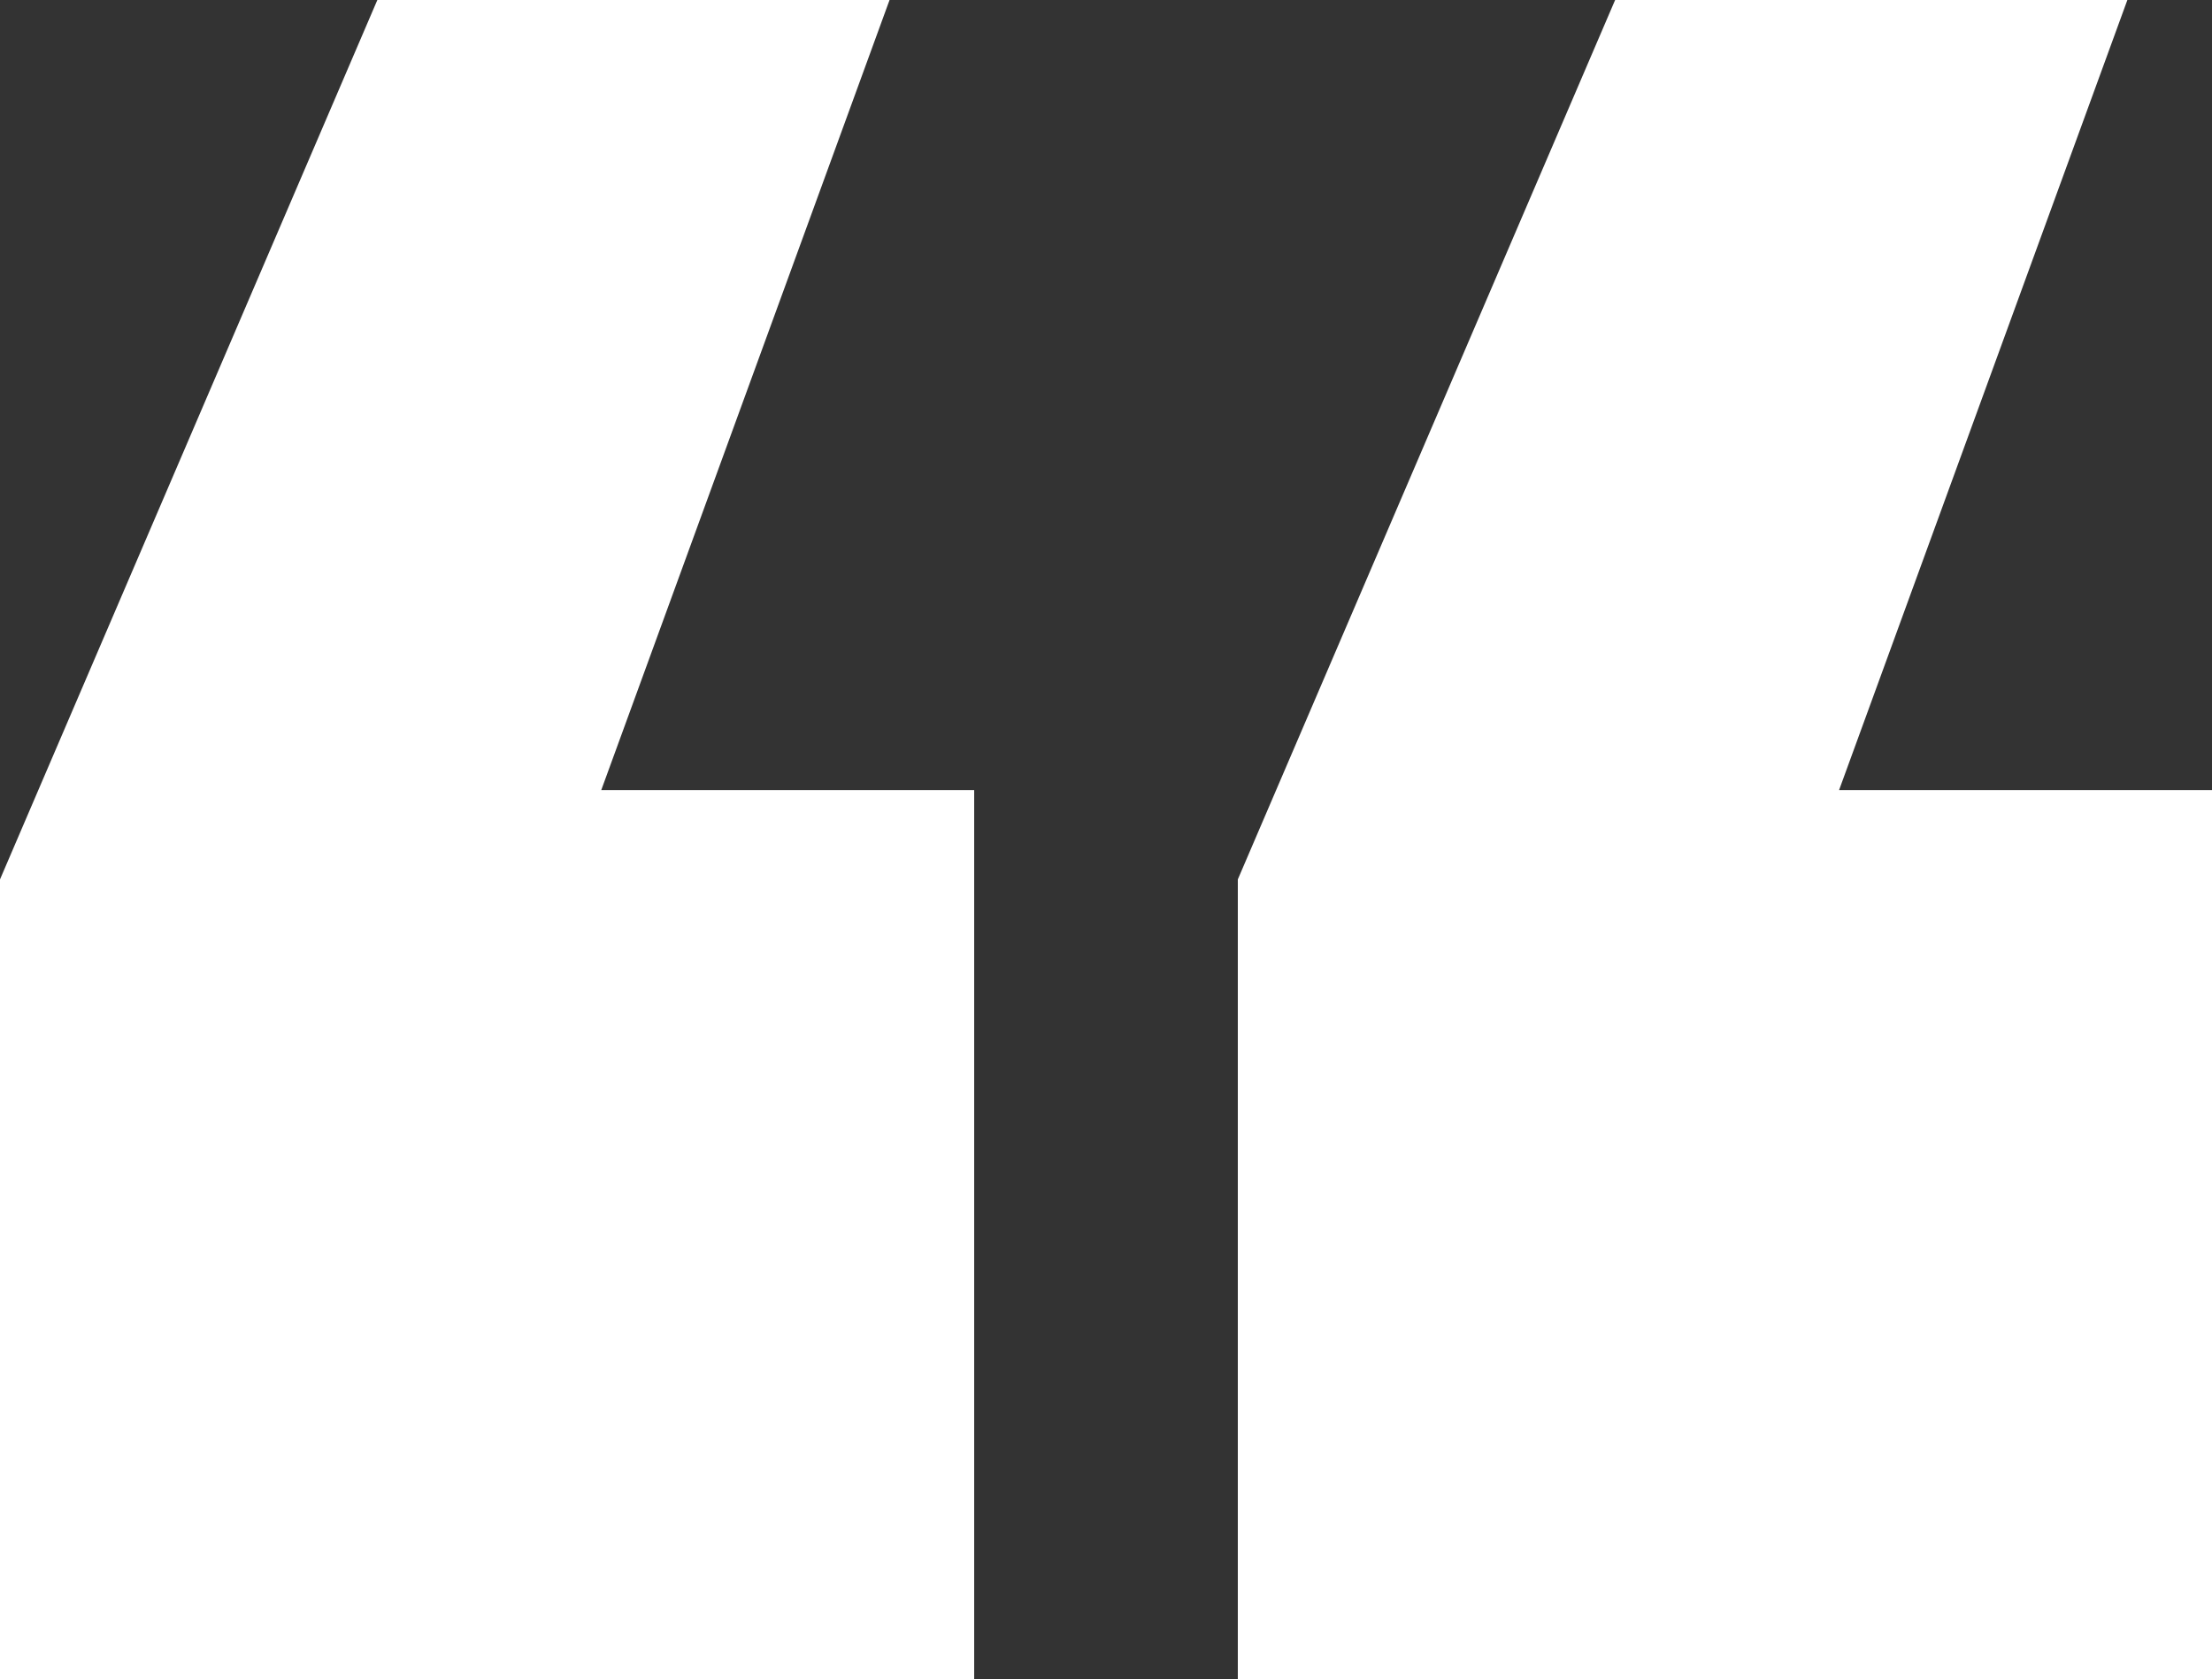 <svg xmlns="http://www.w3.org/2000/svg" width="54" height="41" viewBox="0 0 54 41" fill="none"><rect x="0" y="0" width="54" height="41" fill="#333333" stroke="none"/><path d="M21.716 0L14.678 19.292H23.782V41H0V21.473L9.212 0H21.716ZM51.934 0L44.896 19.292H54V41H30.218V21.473L39.429 0H51.934Z" fill="white"></path></svg>